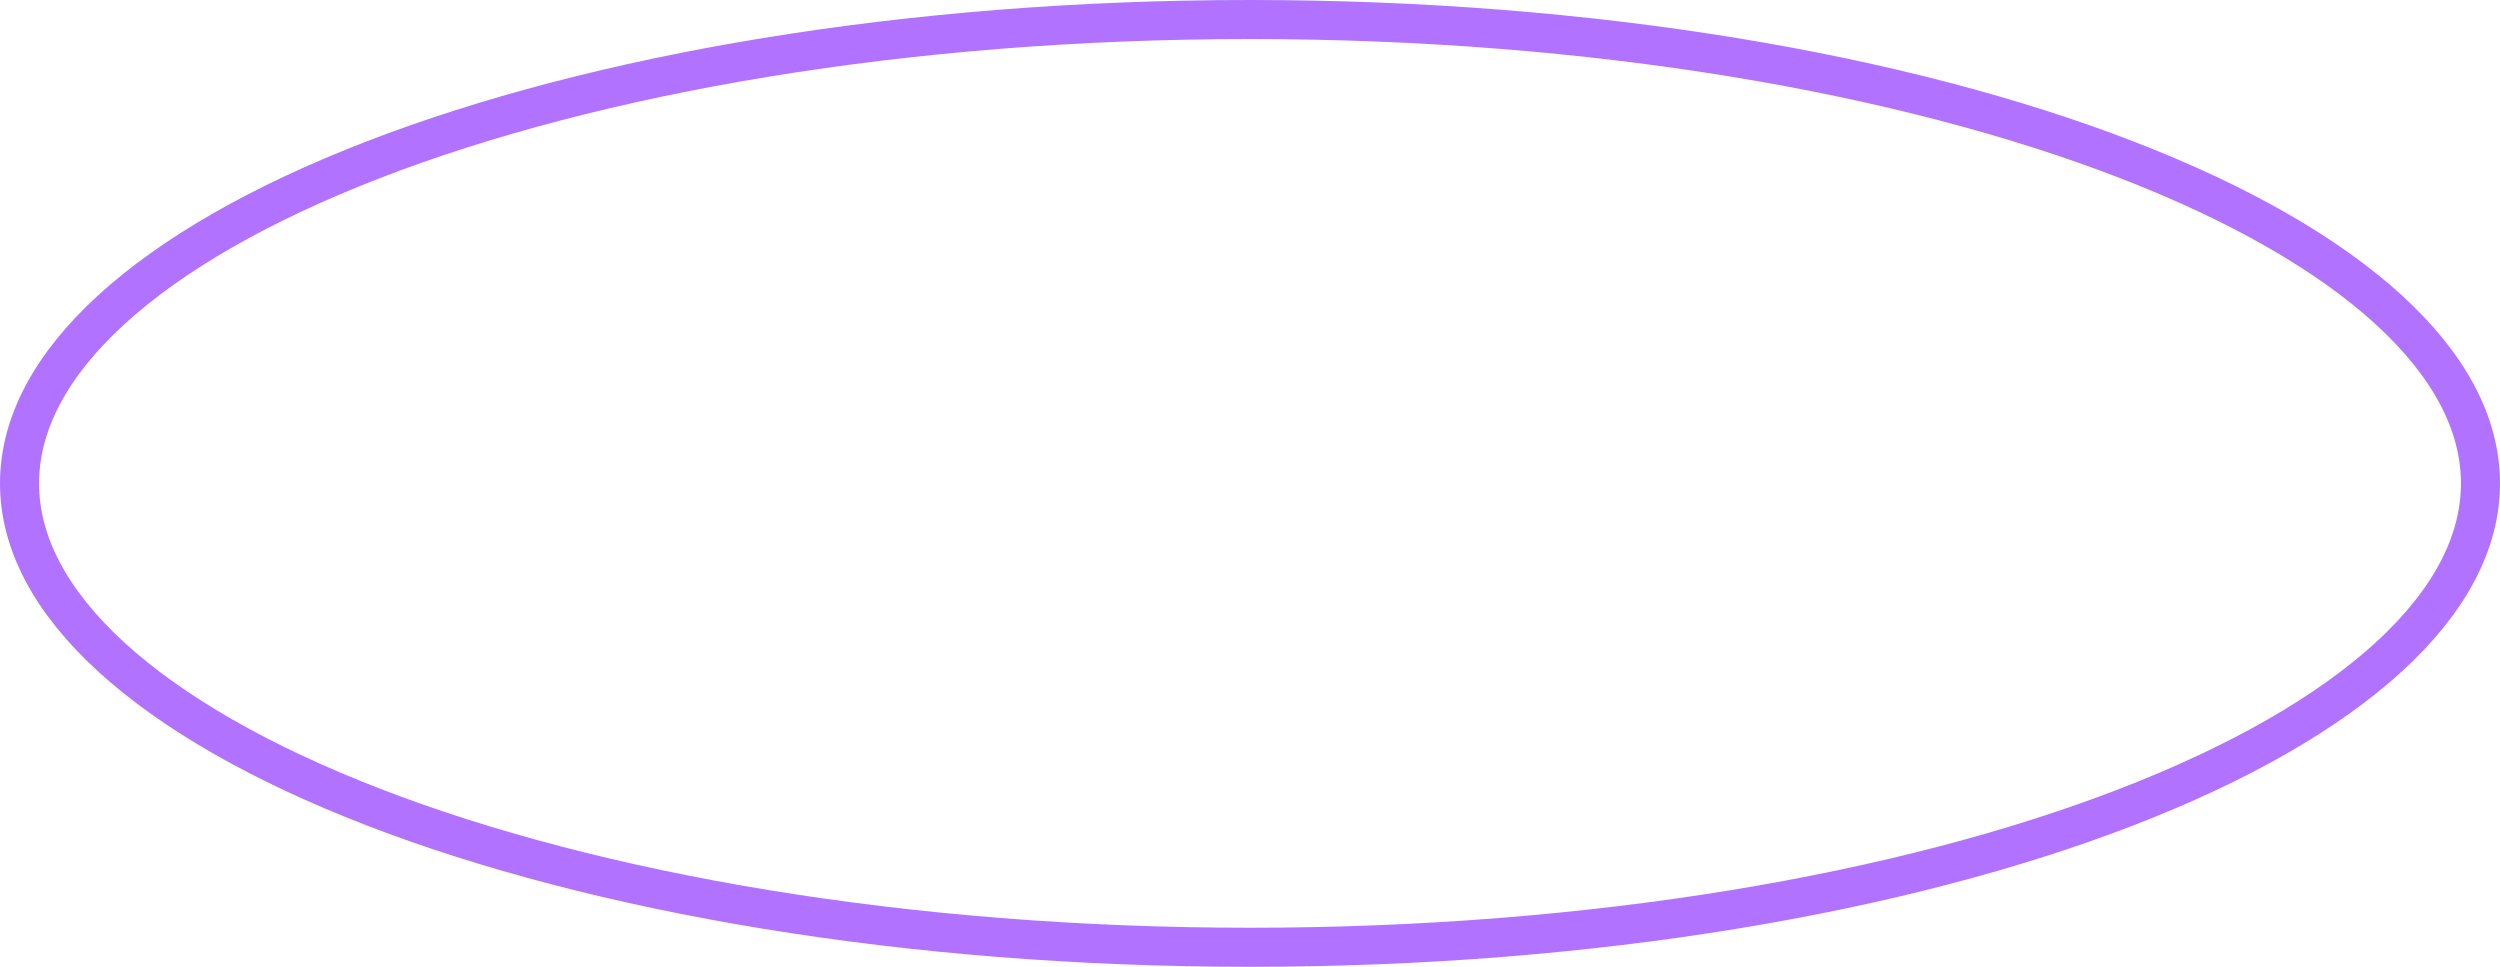 <svg width="256" height="99" viewBox="0 0 256 99" fill="none" xmlns="http://www.w3.org/2000/svg">
<path d="M254 49.5C254 55.581 250.821 61.596 244.592 67.292C238.361 72.988 229.235 78.21 217.788 82.636C194.908 91.485 163.164 97 128 97C92.836 97 61.092 91.485 38.212 82.636C26.765 78.21 17.639 72.988 11.408 67.292C5.179 61.596 2 55.581 2 49.5C2 43.419 5.179 37.404 11.408 31.708C17.639 26.012 26.765 20.79 38.212 16.364C61.092 7.515 92.836 2 128 2C163.164 2 194.908 7.515 217.788 16.364C229.235 20.79 238.361 26.012 244.592 31.708C250.821 37.404 254 43.419 254 49.5Z" stroke="#B173FF" stroke-width="4"/>
</svg>
